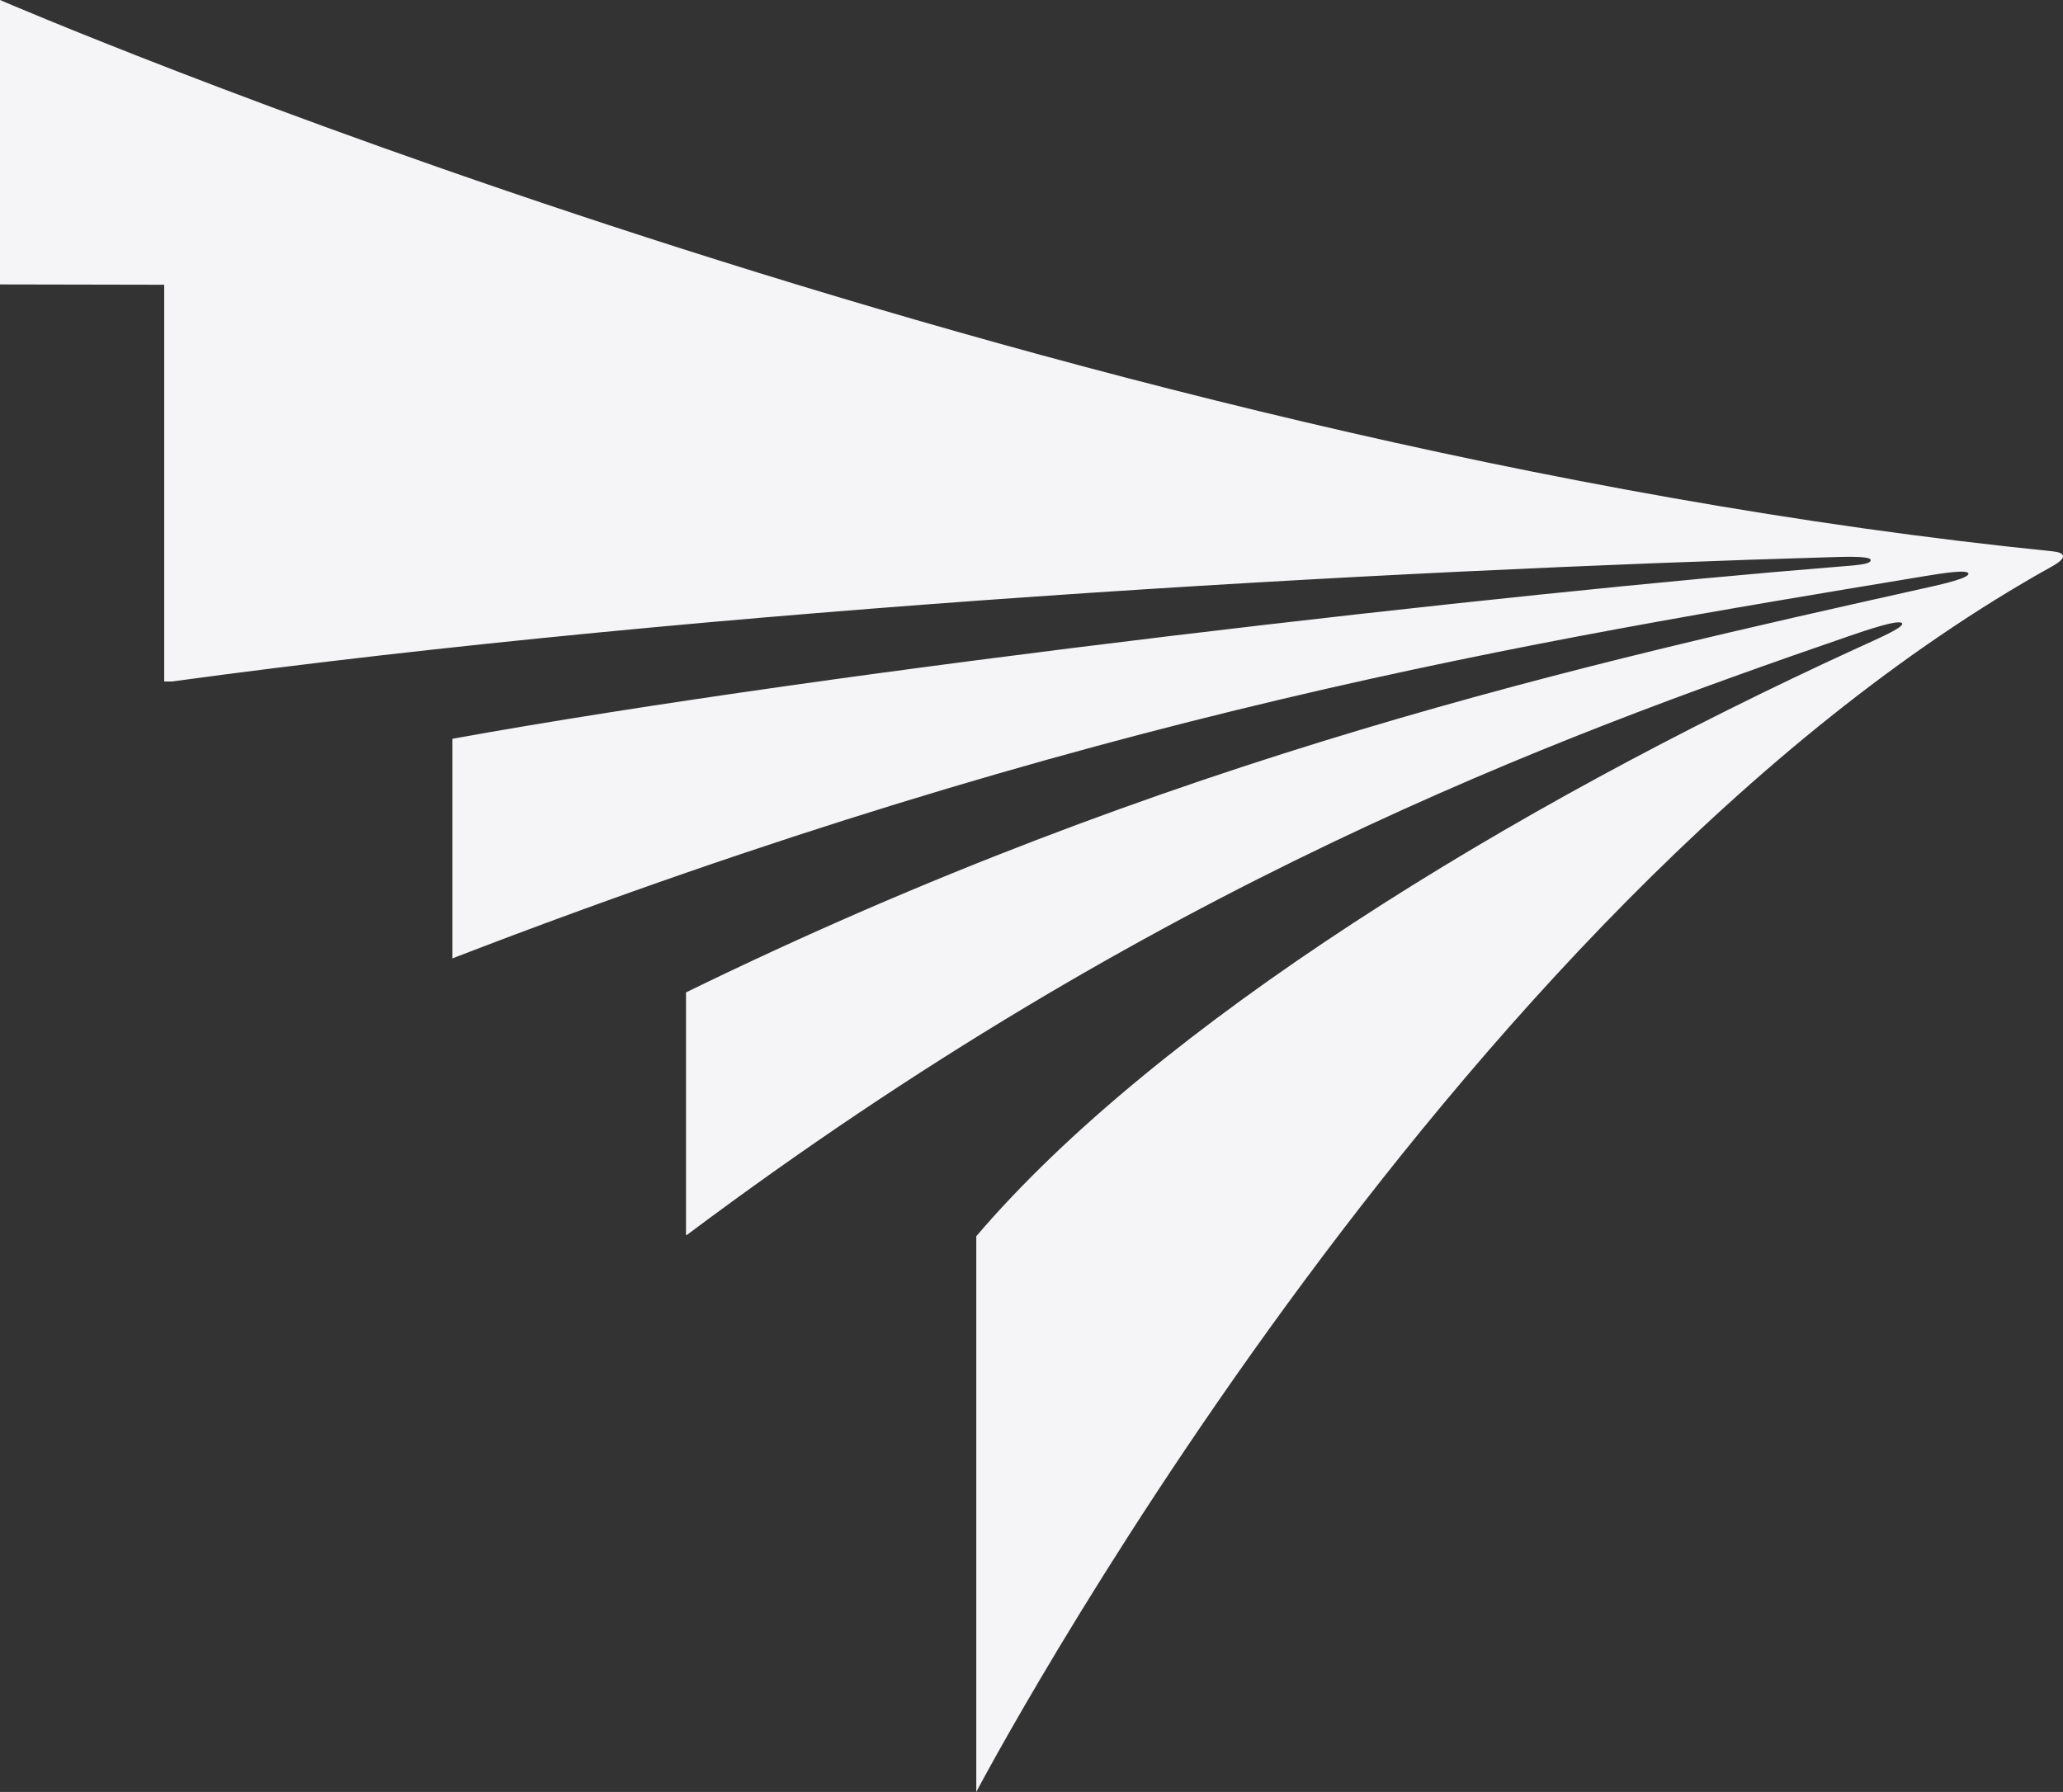 <?xml version="1.0" encoding="UTF-8"?>
<svg id="Ebene_2" data-name="Ebene 2" xmlns="http://www.w3.org/2000/svg" viewBox="0 0 324.15 281.61">
  <rect x="0" y="0" width="324.15" height="281.61" fill="#333333" stroke="none"/>
  <defs>
    <style>
      .cls-1 {
        fill: #f5f5f7;
        fill-rule: evenodd;
      }
    </style>
  </defs>
  <g id="Ebene_2-2" data-name="Ebene 2">
    <g id="Ebene_1-2" data-name="Ebene 1-2">
      <path class="cls-1" d="m107.79,194.12v-38.16c76.13-37.19,141.37-51.64,195.29-63.68,2.55-.57,6.33-1.47,6.21-2.14-.12-.68-4.04-.06-6.79.39-61.93,10.27-131.3,21.5-230.78,59.84l-.63.25v-34.52c60.9-11.01,166.36-22.92,217.59-27.03,3.19-.26,5.16-.37,5.25-1.01.06-.41-1.07-.64-5.13-.53-71.95,2.09-176.73,7.95-261.78,19.57h-1.22v-62.35l-25.8-.05V0s163.09,70.5,322.57,86.65c1.74.17,2.48.9-.09,2.33-95.85,53.34-169.08,192.63-169.08,192.63v-87.33c28.24-33.13,83.59-67.34,138.6-92.51,3-1.37,7.19-3.18,6.88-3.8-.37-.74-5.8,1.12-8.33,1.99-47.04,16.22-109.23,39.18-182.6,94.1"/>
    </g>
  </g>
</svg>